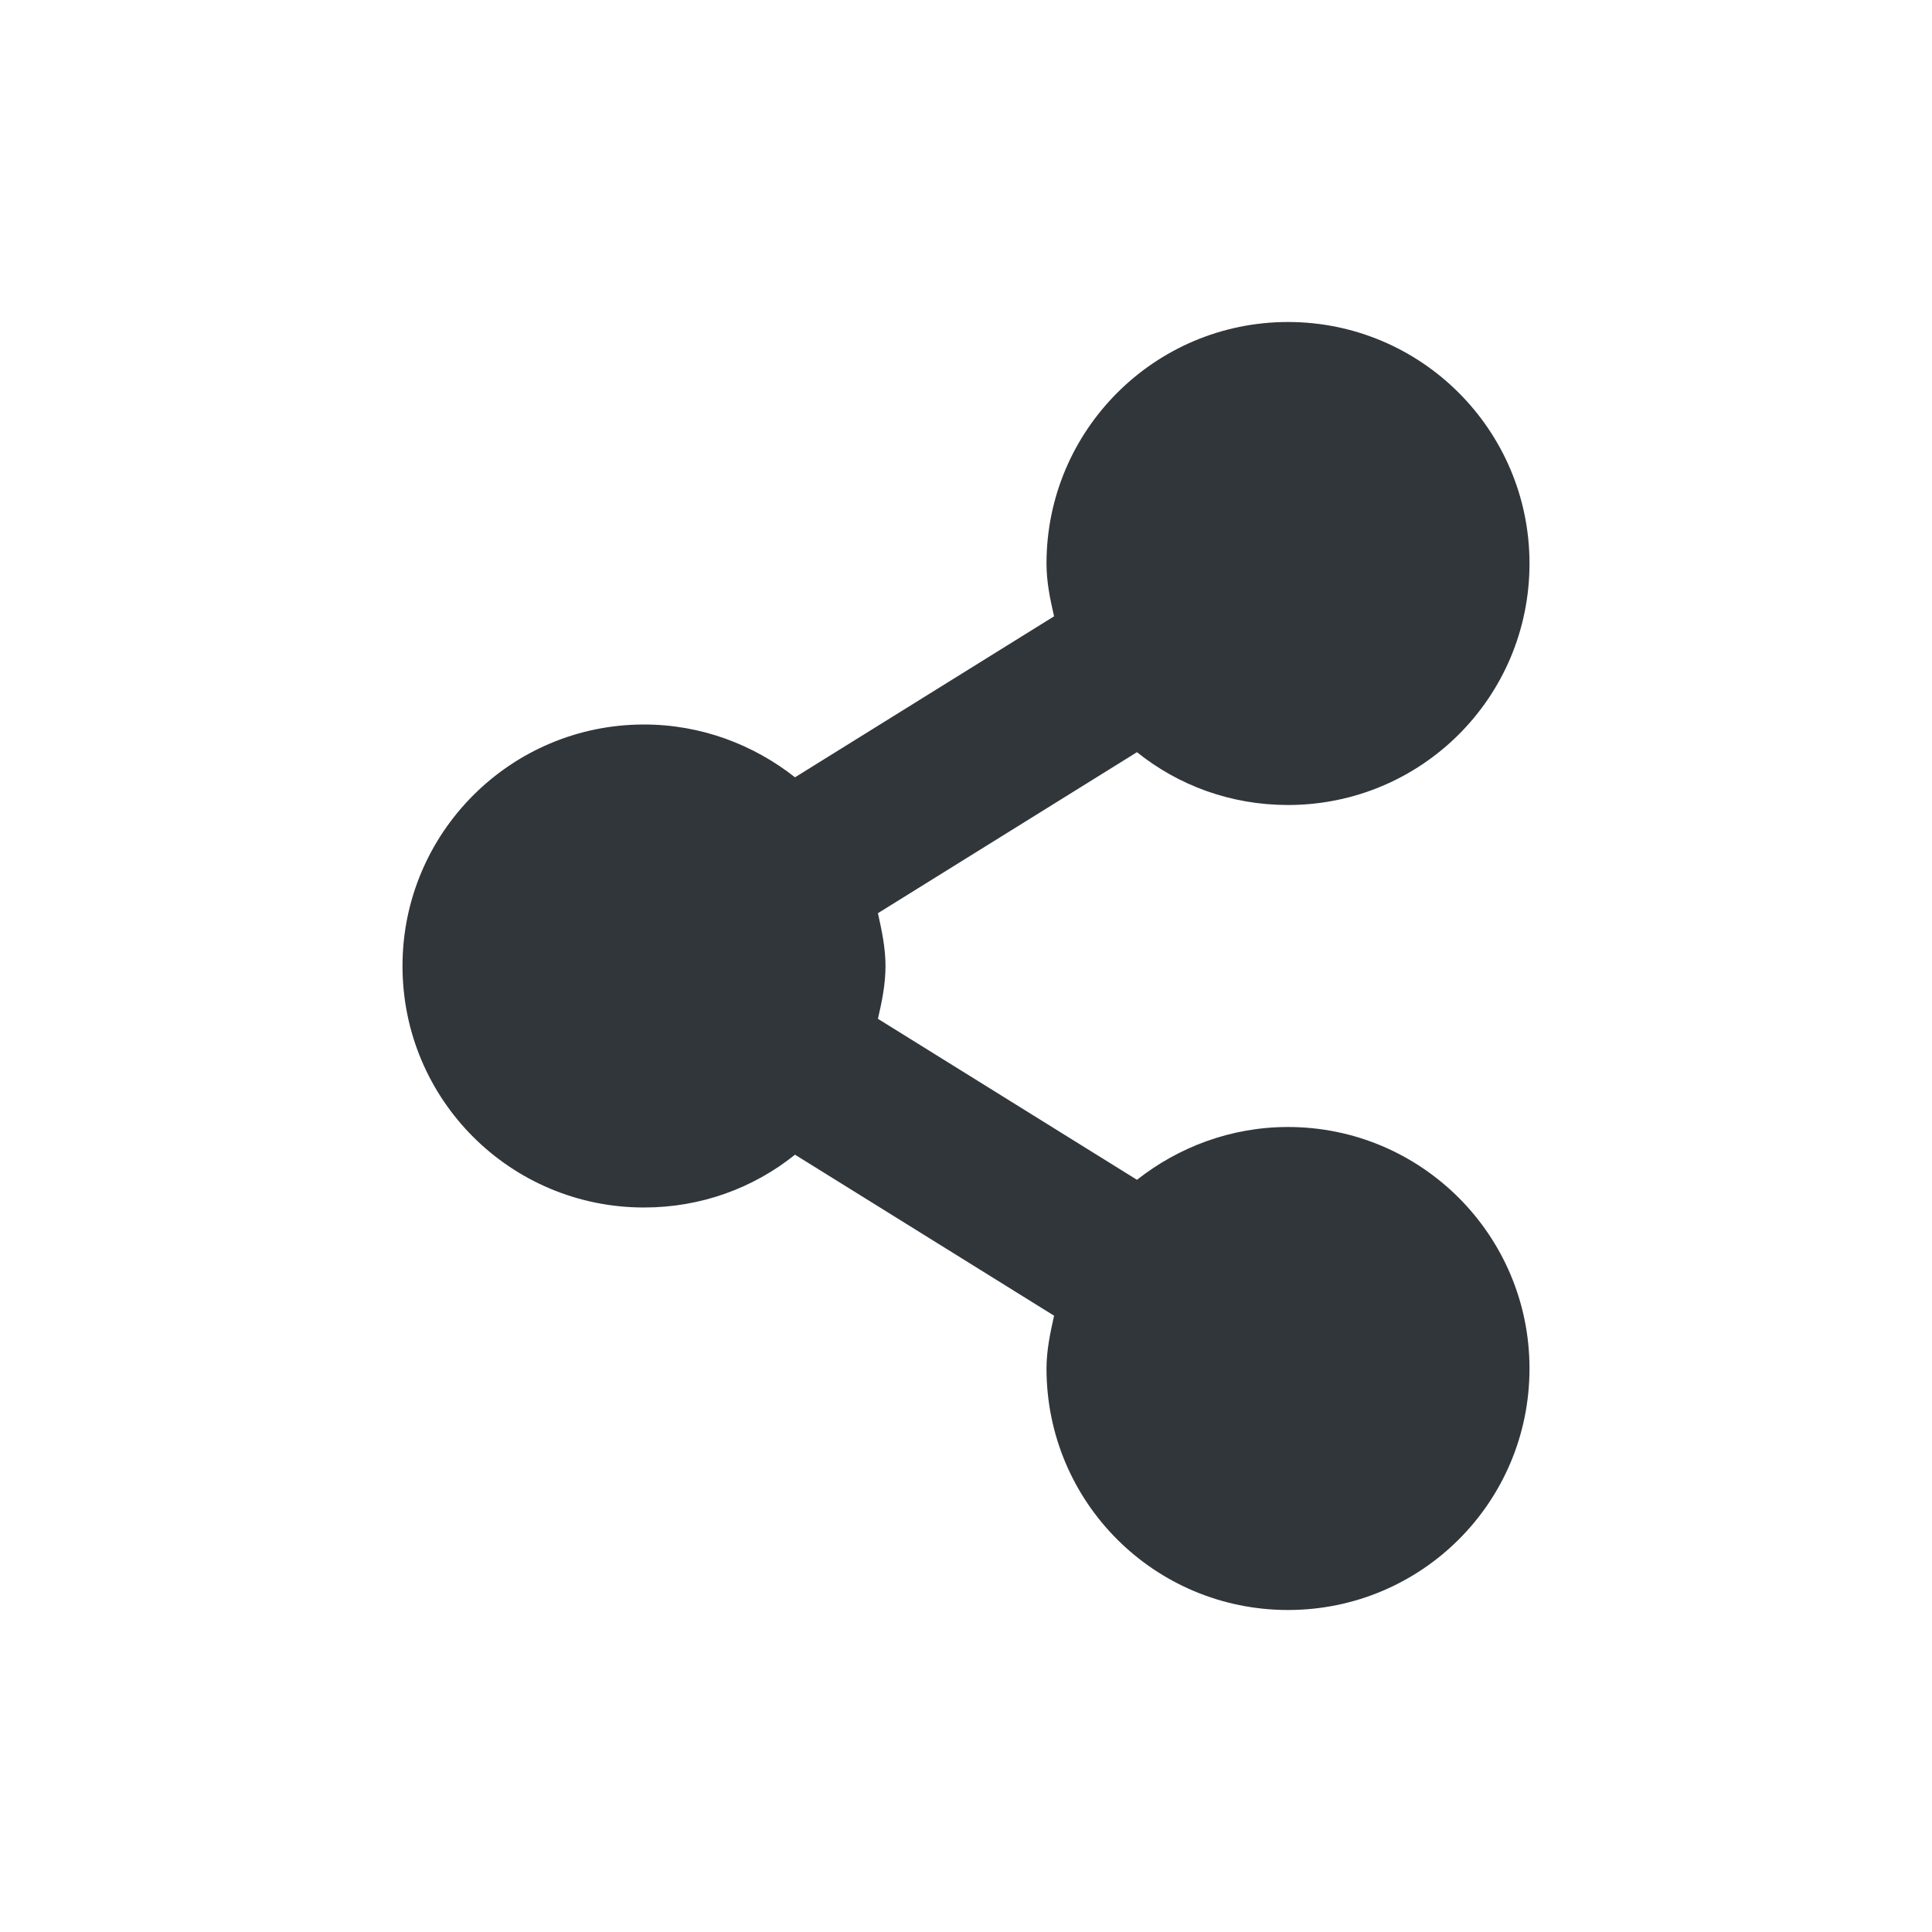 <svg xmlns="http://www.w3.org/2000/svg" width="12pt" height="12pt" version="1.1" viewBox="0 0 12 12">
 <g>
  <path style="fill:rgb(19.216%,21.176%,23.137%)" d="M 8 2 C 7.172 2 6.5 2.672 6.5 3.5 C 6.5 3.617 6.523 3.723 6.547 3.828 L 4.938 4.828 C 4.68 4.625 4.355 4.5 4 4.5 C 3.172 4.5 2.5 5.172 2.5 6 C 2.5 6.832 3.172 7.5 4 7.5 C 4.355 7.5 4.68 7.379 4.938 7.172 L 6.547 8.172 C 6.523 8.281 6.5 8.387 6.5 8.5 C 6.5 9.332 7.172 10 8 10 C 8.828 10 9.5 9.332 9.5 8.5 C 9.5 7.672 8.828 7 8 7 C 7.645 7 7.32 7.125 7.062 7.328 L 5.453 6.328 C 5.477 6.223 5.5 6.117 5.5 6 C 5.5 5.887 5.477 5.781 5.453 5.672 L 7.062 4.672 C 7.32 4.879 7.645 5 8 5 C 8.828 5 9.5 4.332 9.5 3.5 C 9.5 2.672 8.828 2 8 2 Z M 8 2"/>
 </g>
</svg>
